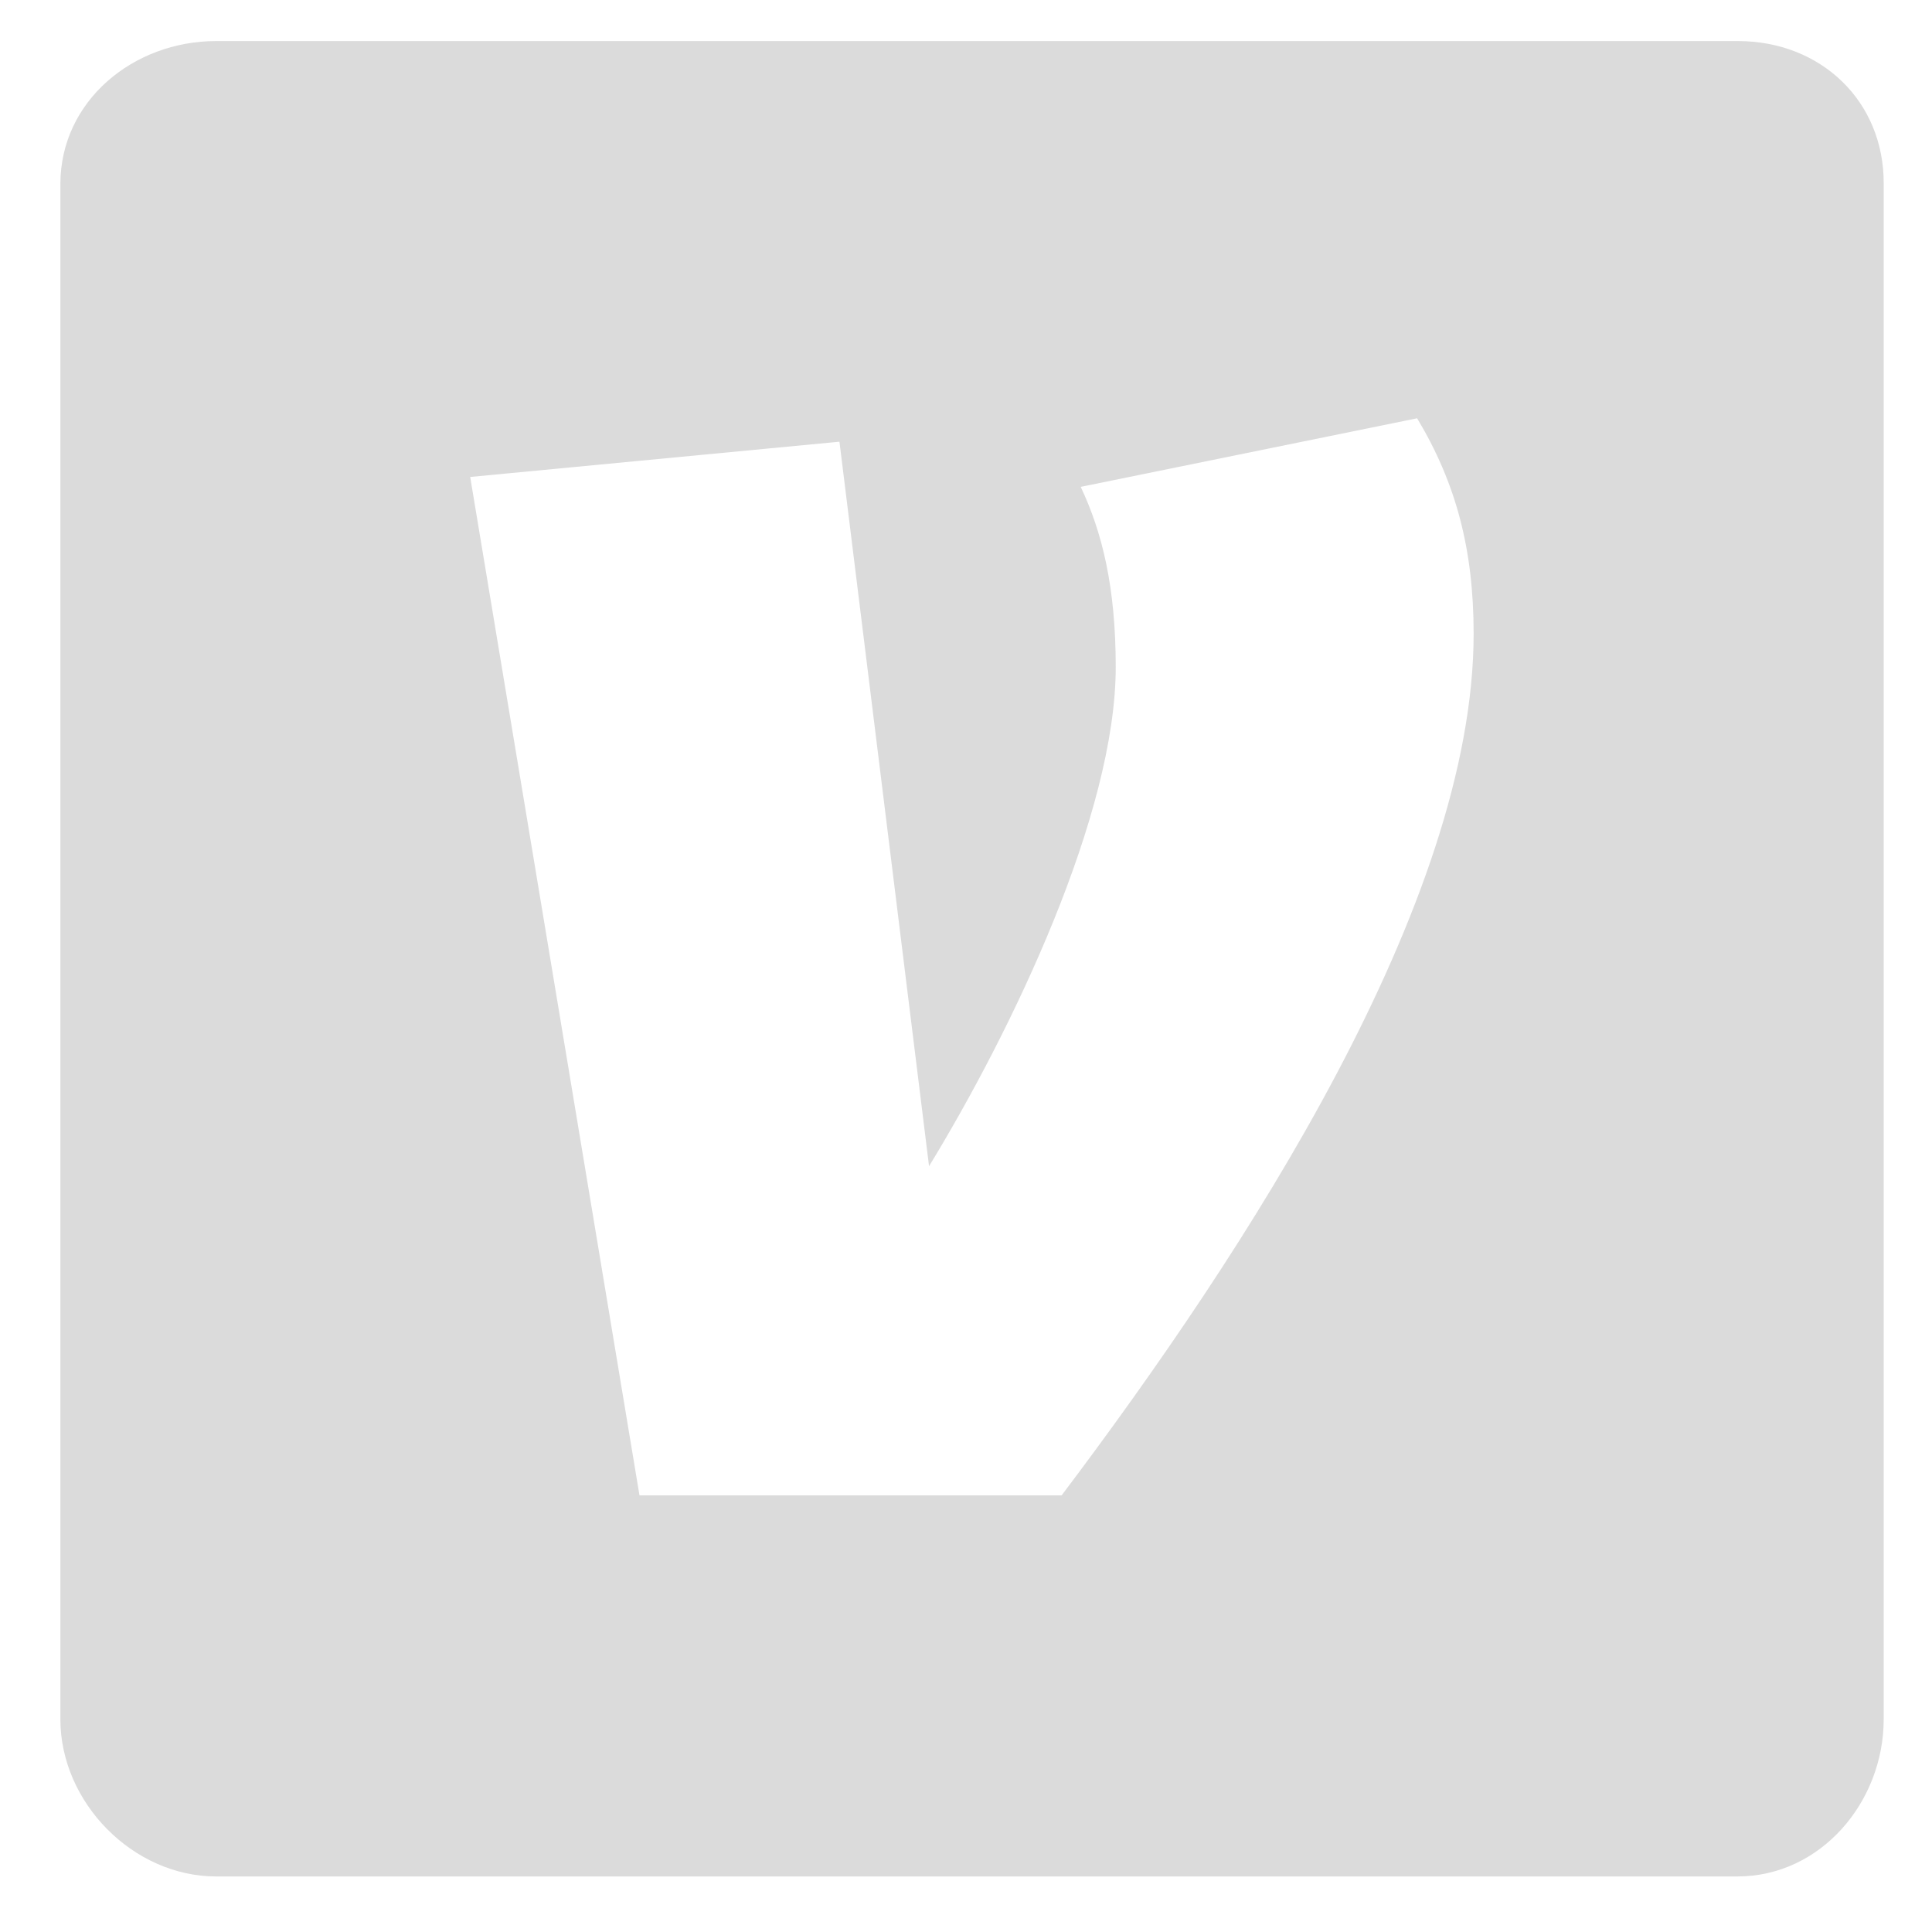 <svg xmlns="http://www.w3.org/2000/svg" viewBox="0 0 800 800"><path d="M719.6 17H89.5C55.1 17 25 41.9 25 76.2v635.7c0 34.5 30.1 65.1 64.5 65.1h629.9c34.6 0 60.6-30.9 60.6-65.1V76.2c.2-34.3-26-59.2-60.4-59.2zm-280 602.2H264.8l-70.1-421.7 152.9-14.6 37.1 300C419.3 426.2 462 337 462 276.2c0-33.3-5.7-56-14.5-74.6l139.3-28.4c16.1 26.8 23.4 54.3 23.4 89.2 0 111.1-94.2 255.5-170.6 356.8z" fill="#dbdbdb"/></svg>